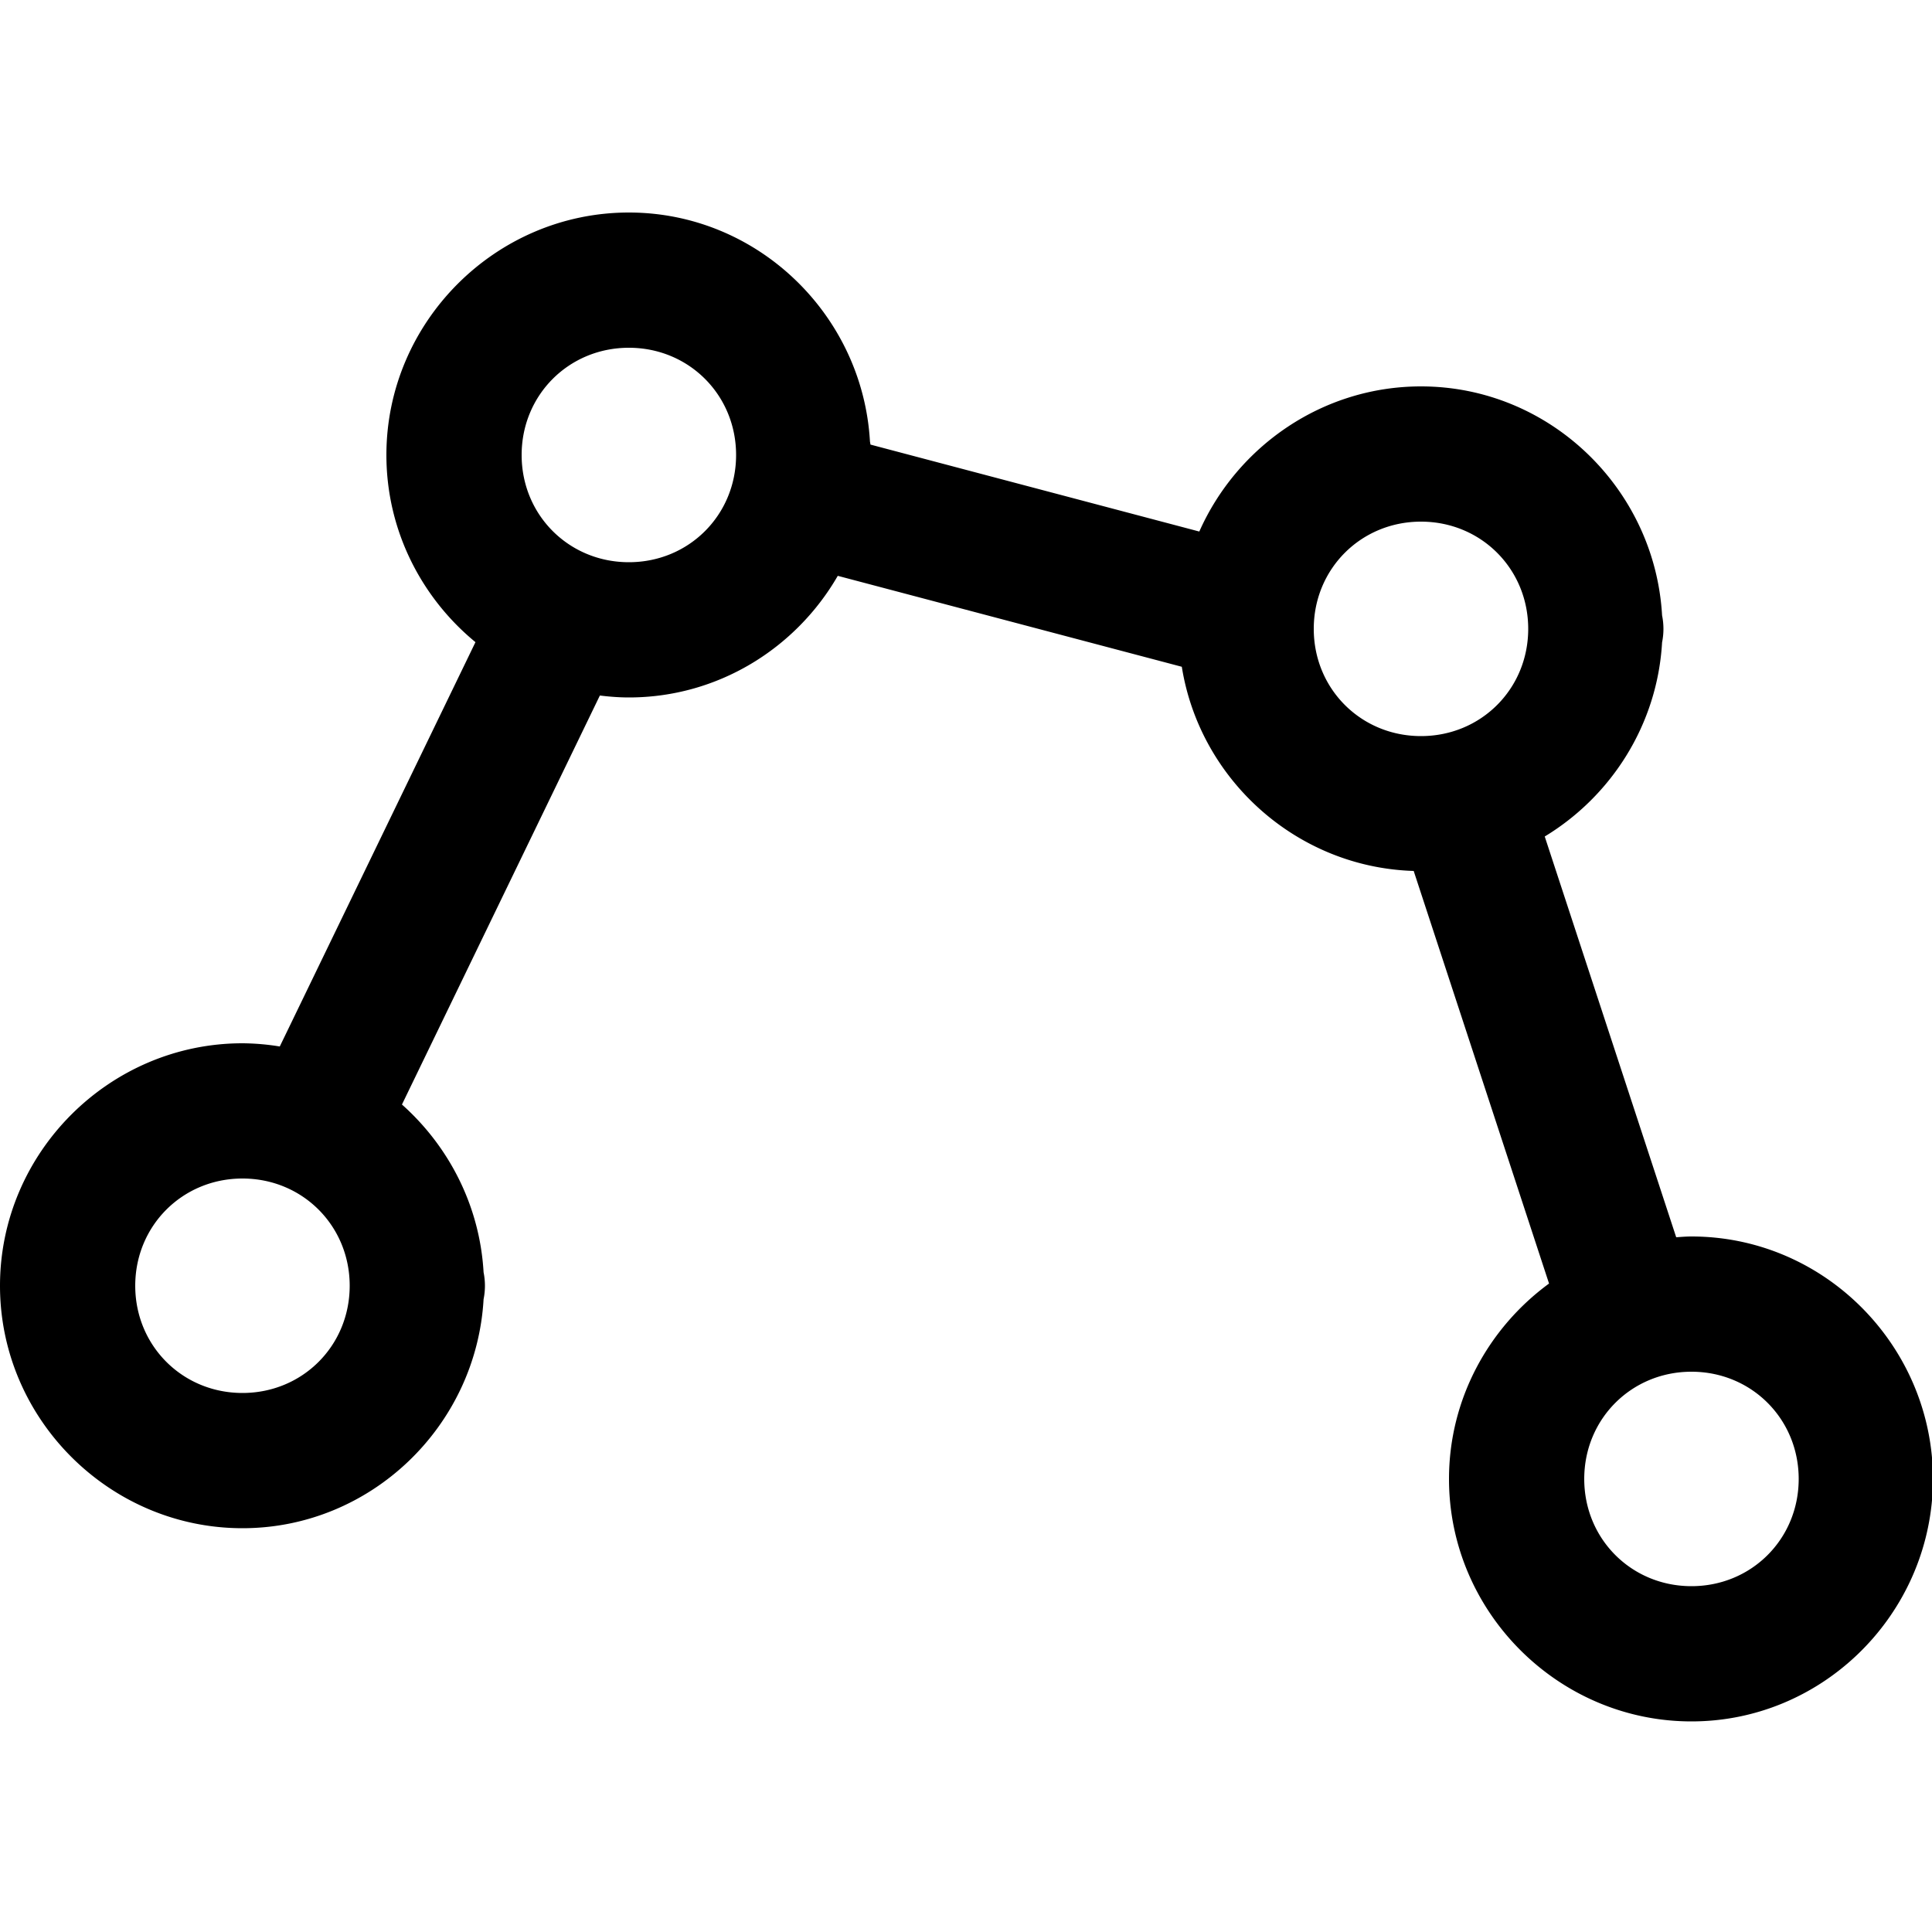 <?xml version="1.0" encoding="utf-8"?><!-- Uploaded to: SVG Repo, www.svgrepo.com, Generator: SVG Repo Mixer Tools -->
<svg width="800px" height="800px" viewBox="0 0 100 100" xmlns="http://www.w3.org/2000/svg" xmlns:xlink="http://www.w3.org/1999/xlink" aria-hidden="true" role="img" class="iconify iconify--gis" preserveAspectRatio="xMidYMid meet"><path d="M32.55 11C25.662 11 20 16.661 20 23.55c0 3.887 1.802 7.38 4.61 9.688L14.481 54.166a12.33 12.33 0 0 0-1.93-.166C5.66 54 0 59.661 0 66.55C0 73.44 5.661 79.1 12.55 79.1c6.652 0 12.106-5.288 12.48-11.852a3.5 3.5 0 0 0 .07-.697a3.5 3.5 0 0 0-.07-.697c-.196-3.441-1.797-6.522-4.225-8.684L31.049 36c.494.06.993.1 1.502.1c4.613 0 8.647-2.546 10.812-6.295l17.807 4.707c.934 5.845 5.95 10.384 12.002 10.568l7.006 21.356C77.052 68.726 75 72.412 75 76.55c0 6.89 5.661 12.55 12.55 12.55c6.652 0 12.106-5.288 12.48-11.852a3.5 3.5 0 0 0 .07-.697a3.5 3.5 0 0 0-.07-.697C99.655 69.29 94.201 64 87.55 64c-.266 0-.527.022-.79.04l-6.805-20.743c3.451-2.09 5.832-5.797 6.074-10.049a3.5 3.5 0 0 0 .07-.697a3.5 3.5 0 0 0-.07-.697C85.656 25.29 80.202 20 73.551 20c-5.1 0-9.519 3.106-11.475 7.512l-17.02-4.5a3.5 3.5 0 0 0-.027-.158C44.656 16.29 39.202 11 32.551 11zm0 7c3.107 0 5.55 2.444 5.55 5.55c0 3.107-2.443 5.55-5.55 5.55c-3.106 0-5.55-2.443-5.55-5.55c0-3.106 2.444-5.55 5.55-5.55zm41 9c3.107 0 5.55 2.444 5.55 5.55c0 3.107-2.443 5.55-5.55 5.55c-3.106 0-5.55-2.443-5.55-5.55c0-3.106 2.444-5.55 5.55-5.55zm-61 34c3.107 0 5.55 2.444 5.55 5.55c0 3.107-2.443 5.55-5.55 5.55C9.445 72.1 7 69.657 7 66.55C7 63.445 9.444 61 12.55 61zm75 10c3.107 0 5.55 2.444 5.55 5.55c0 3.107-2.443 5.55-5.55 5.55c-3.106 0-5.55-2.443-5.55-5.55c0-3.106 2.444-5.55 5.55-5.55z" fill="#000000"></path></svg>